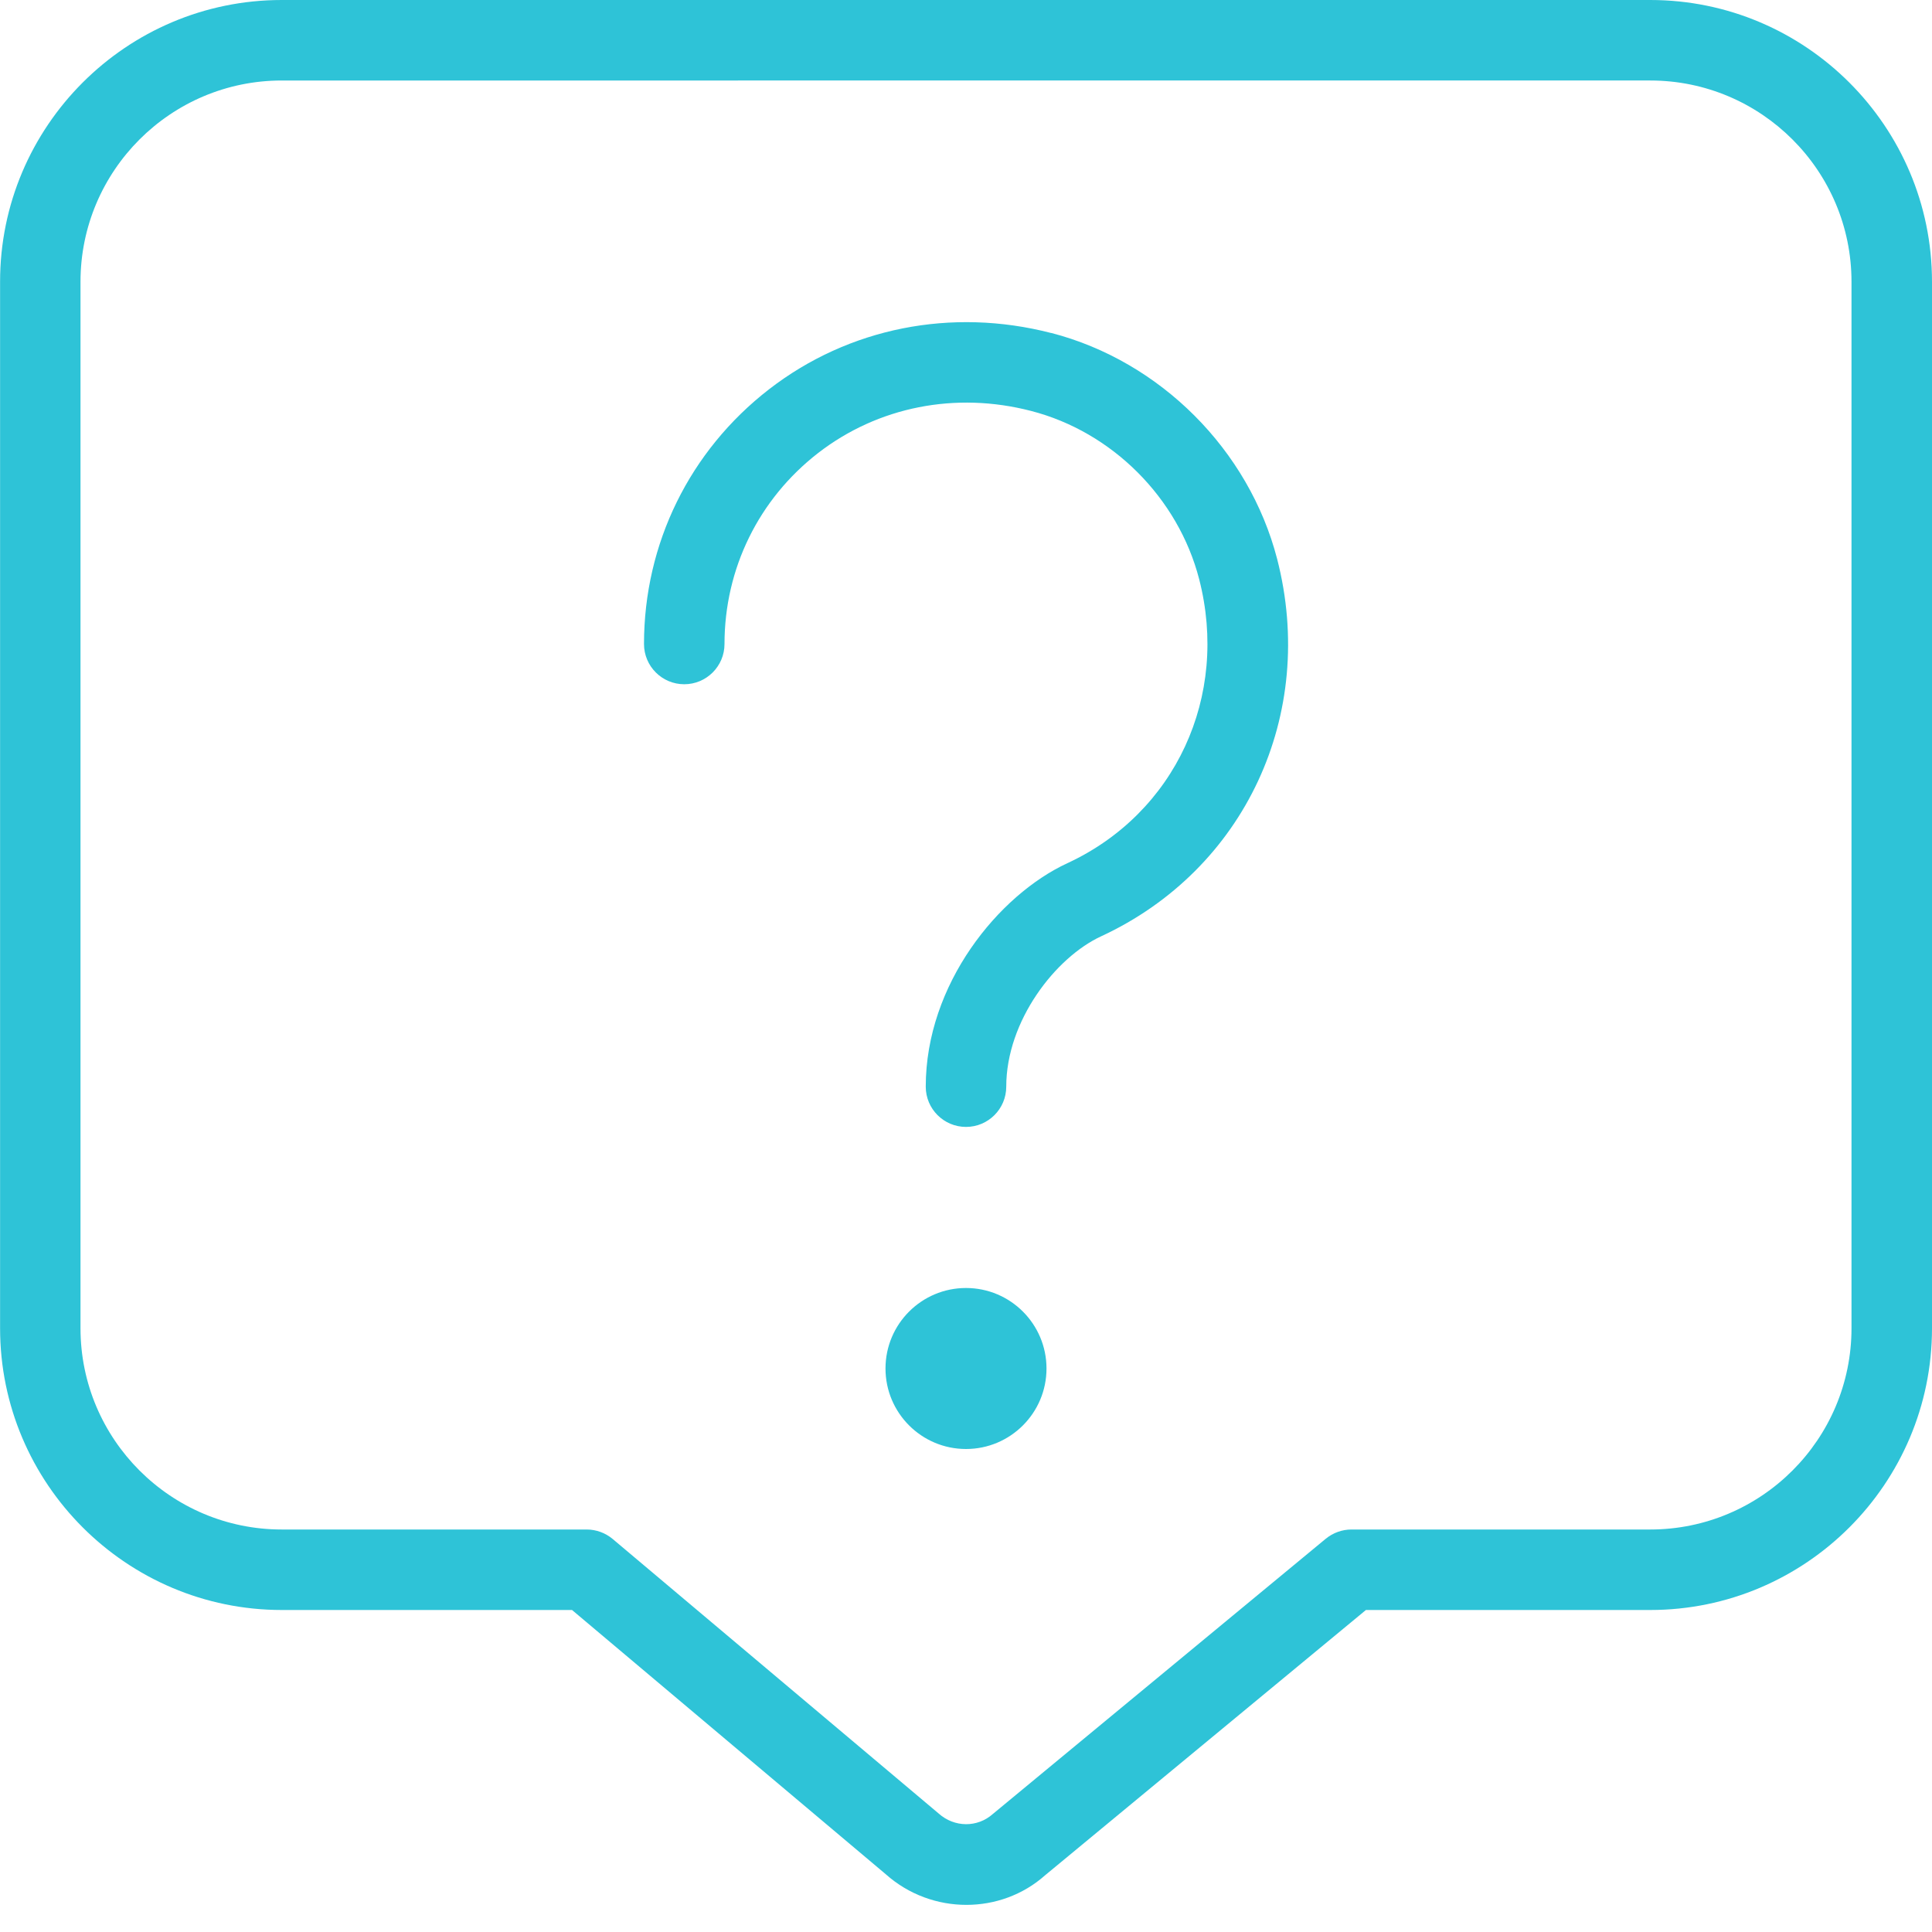 <?xml version="1.0" encoding="UTF-8"?>
<svg xmlns="http://www.w3.org/2000/svg" id="Layer_1" data-name="Layer 1" viewBox="0 0 24 24" width="512" height="512" fill="#2EC3D7"><path d="m13,17c0,.552-.448,1-1,1s-1-.448-1-1,.448-1,1-1,1,.448,1,1Zm.059-12.863c-1.239-.32-2.517-.066-3.506.699-.986.764-1.553,1.917-1.553,3.164,0,.276.224.5.5.5s.5-.224.5-.5c0-.936.425-1.801,1.165-2.374.742-.573,1.704-.765,2.644-.521,1.007.26,1.826,1.08,2.087,2.088.376,1.458-.297,2.91-1.637,3.53-.853.395-1.759,1.502-1.759,2.776,0,.276.224.5.5.5s.5-.224.5-.5c0-.817.612-1.606,1.179-1.868,1.785-.827,2.684-2.755,2.186-4.688-.351-1.354-1.451-2.456-2.806-2.807Zm10.941-.637v13c0,1.93-1.57,3.5-3.5,3.5h-3.532l-3.985,3.295c-.275.245-.626.368-.978.368-.356,0-.716-.126-1.001-.38l-3.898-3.283h-3.605c-1.93,0-3.5-1.57-3.5-3.5V3.5C0,1.57,1.57,0,3.5,0h17c1.93,0,3.5,1.57,3.5,3.5Zm-1,0c0-1.379-1.121-2.5-2.5-2.5H3.5c-1.379,0-2.5,1.121-2.5,2.5v13c0,1.379,1.121,2.5,2.5,2.5h3.788c.118,0,.232.042.322.117l4.048,3.409c.199.179.485.177.674.009l4.138-3.421c.09-.073.202-.114.318-.114h3.712c1.379,0,2.5-1.121,2.5-2.5V3.5Z"/></svg>
